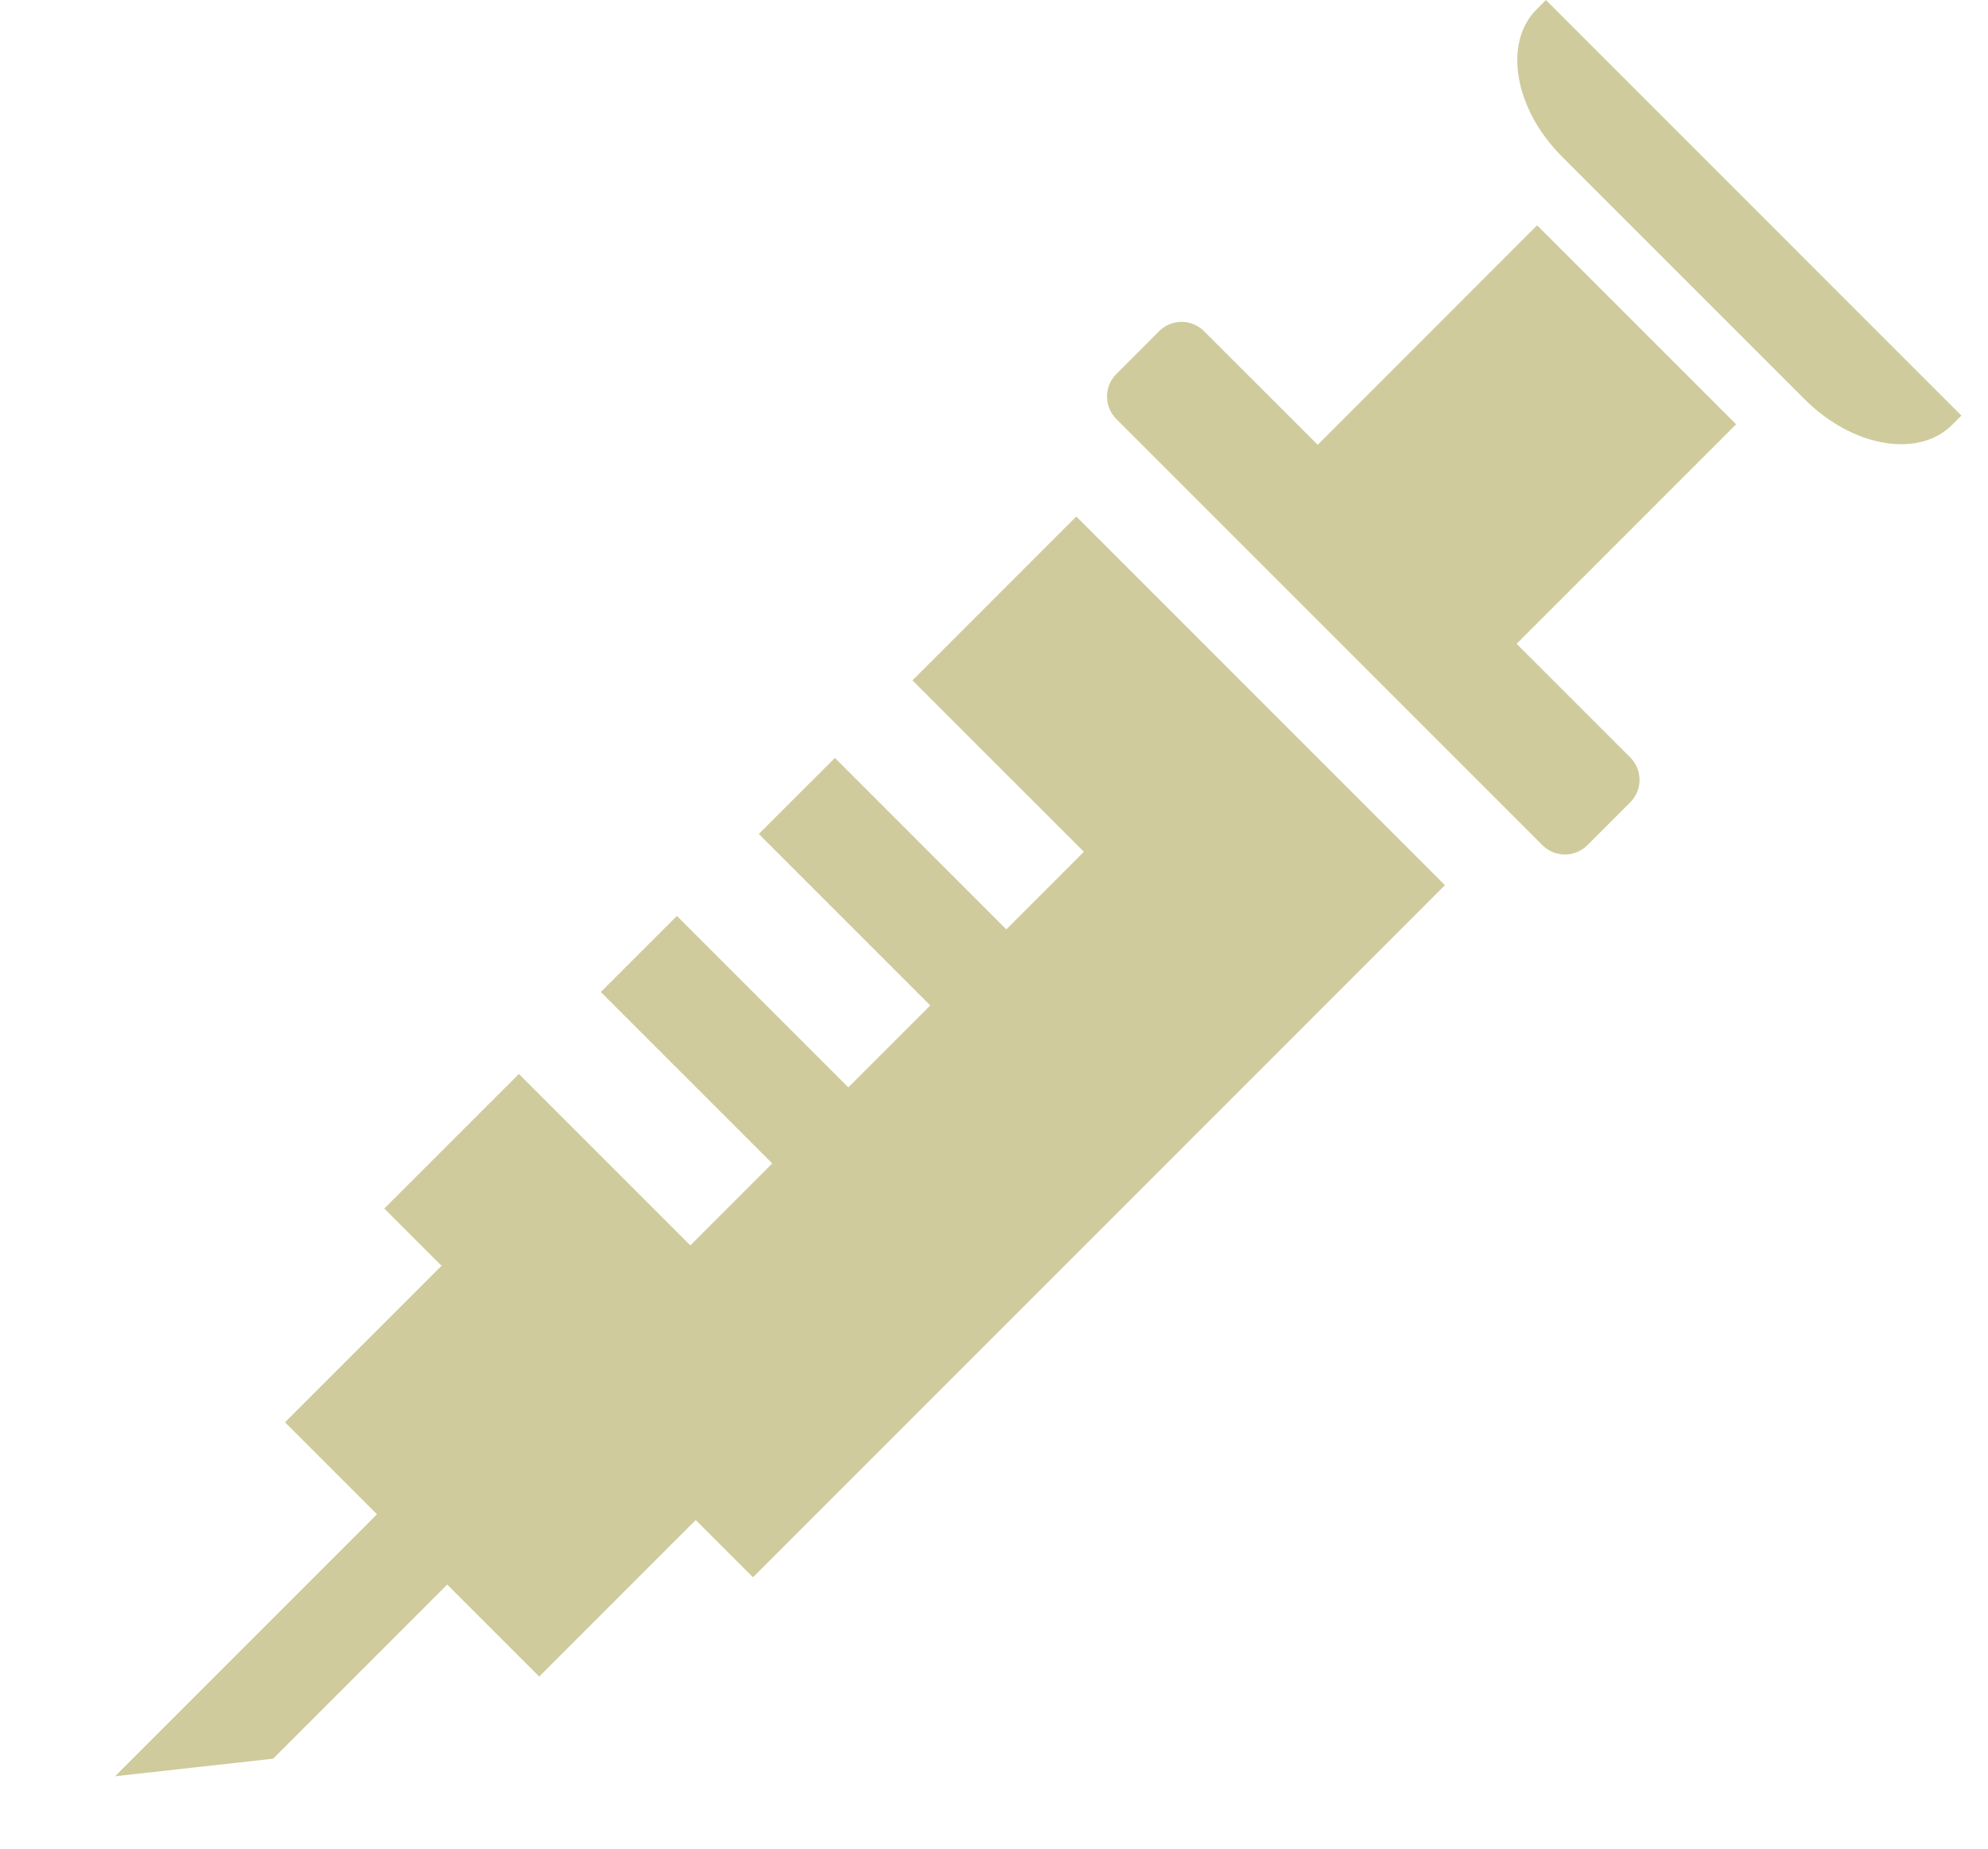 <?xml version="1.0" encoding="utf-8"?>
<!-- Generator: Adobe Illustrator 16.0.0, SVG Export Plug-In . SVG Version: 6.00 Build 0)  -->
<!DOCTYPE svg PUBLIC "-//W3C//DTD SVG 1.1//EN" "http://www.w3.org/Graphics/SVG/1.1/DTD/svg11.dtd">
<svg version="1.1" id="_x32_" xmlns="http://www.w3.org/2000/svg" xmlns:xlink="http://www.w3.org/1999/xlink" x="0px" y="0px"
	 width="112.25px" height="104.392px" viewBox="179.5 -68.892 112.25 104.392"
	 enable-background="new 179.5 -68.892 112.25 104.392" xml:space="preserve">
<g>
	<polygon fill="#CFCB9C" points="231.02,-30.479 240.7,-20.8 236.321,-16.421 226.642,-26.102 222.346,-21.807 232.026,-12.126 
		227.399,-7.5 217.72,-17.18 213.425,-12.884 223.104,-3.206 218.479,1.42 208.799,-8.258 201.199,-0.661 204.432,2.572 
		195.592,11.409 200.786,16.604 186,31.392 194.92,30.402 204.751,20.571 209.946,25.764 218.784,16.926 222.017,20.158 
		261.087,-18.916 240.271,-39.731 	"/>
	<path fill="#CFCB9C" d="M285.373-50.304l-13.711-13.713l-4.874-4.874l-0.525,0.525c-0.951,0.95-1.263,2.356-1.005,3.861
		c0.258,1.504,1.091,3.108,2.439,4.454l13.712,13.712c2.691,2.691,6.414,3.334,8.313,1.435l0.524-0.525L285.373-50.304z"/>
	<path fill="#CFCB9C" d="M266.291-56.171l-12.388,12.392l-6.42-6.416c-0.7-0.7-1.833-0.7-2.532,0l-2.421,2.423
		c-0.7,0.7-0.7,1.834,0,2.534l24.063,24.065c0.7,0.7,1.836,0.7,2.535,0l2.422-2.422c0.699-0.7,0.699-1.834,0-2.534l-6.417-6.415
		l12.395-12.392L266.291-56.171z"/>
</g>
</svg>
